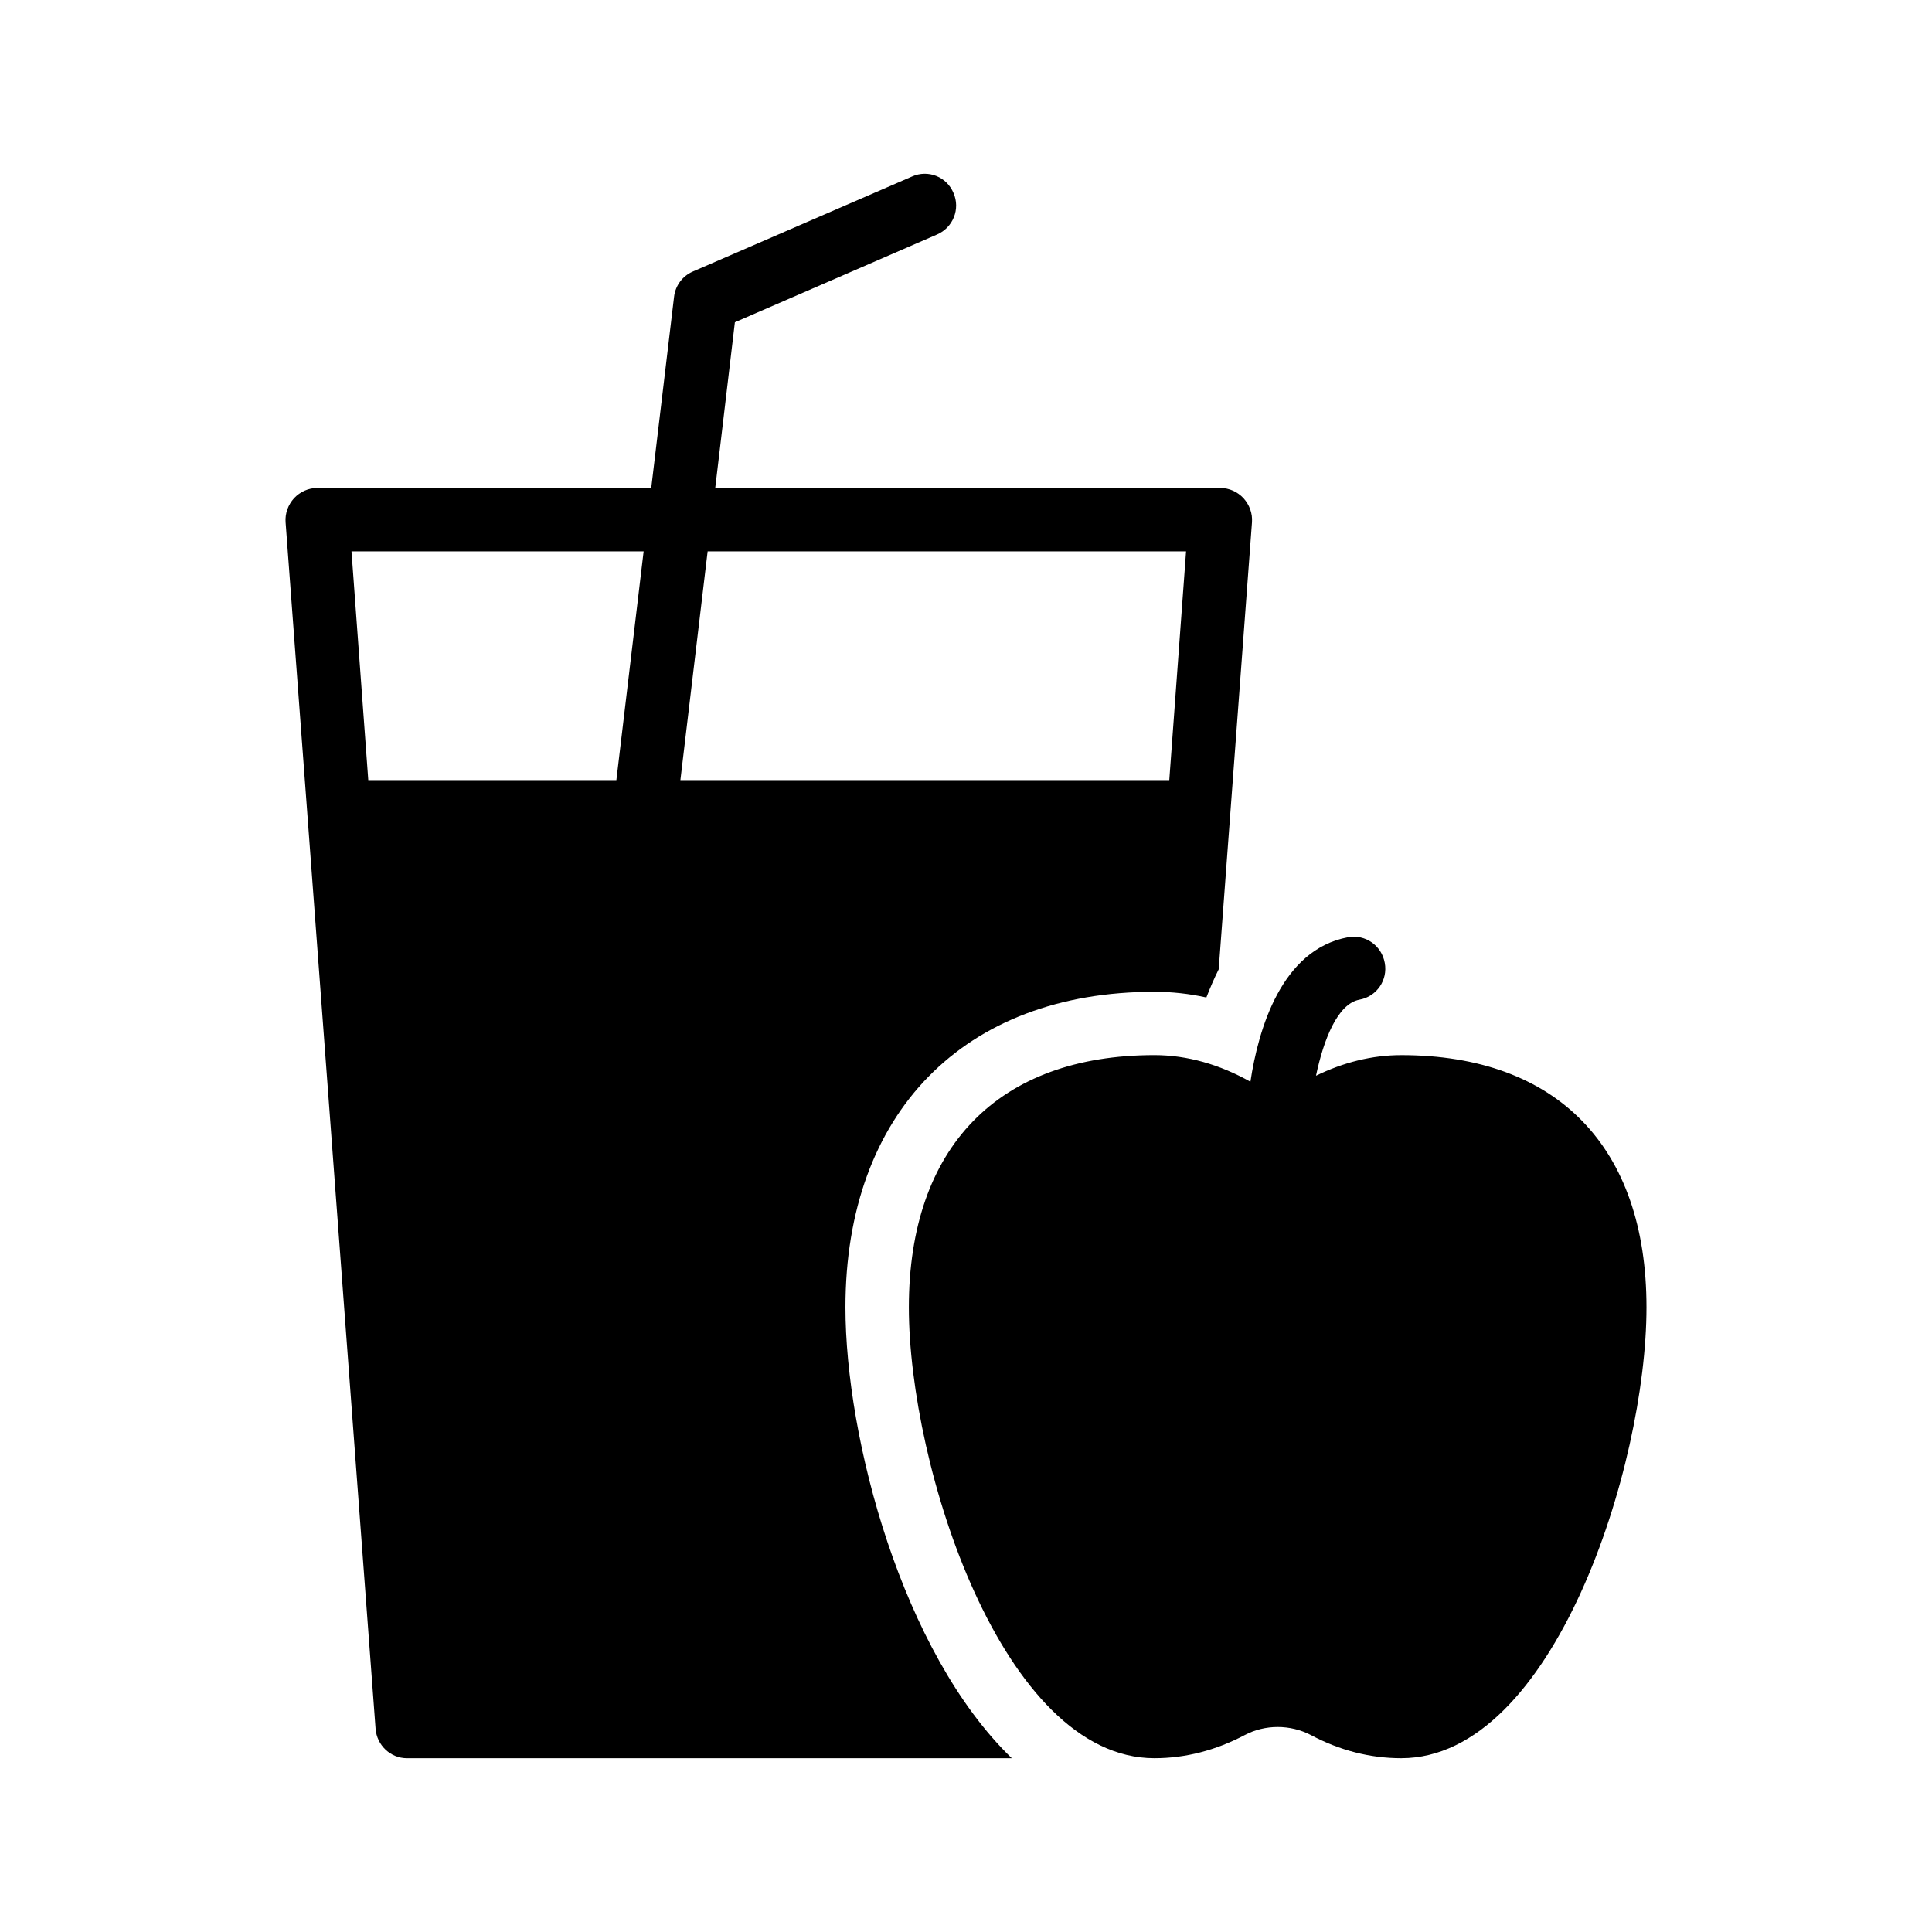 <?xml version="1.0" encoding="UTF-8"?>
<!-- Uploaded to: ICON Repo, www.iconrepo.com, Generator: ICON Repo Mixer Tools -->
<svg fill="#000000" width="800px" height="800px" version="1.1" viewBox="144 144 512 512" xmlns="http://www.w3.org/2000/svg">
 <g>
  <path d="m515.34 423.62c-7.727 0-15.367 1.93-22.586 5.457 2.016-9.57 5.711-19.059 11.504-20.152 4.617-0.84 7.559-5.207 6.719-9.742-0.84-4.617-5.121-7.641-9.742-6.801-17.633 3.273-23.762 24.352-25.863 38.289-8.062-4.535-16.711-7.055-25.441-7.055-41.312 0-65.074 24.352-65.074 66.84 0 42.152 24.77 119.49 65.074 119.49 8.23 0 16.289-2.098 23.93-6.129 5.375-2.856 12.09-2.856 17.551 0 7.559 4.031 15.617 6.129 23.93 6.129 40.305 0 64.992-77.336 64.992-119.49 0-42.484-23.68-66.836-64.992-66.836z"/>
  <path d="m449.93 406.83c4.617 0 9.234 0.504 13.77 1.512 1.008-2.602 2.098-5.121 3.273-7.473l8.816-118.48c0.168-2.352-0.672-4.617-2.266-6.383-1.594-1.68-3.777-2.688-6.129-2.688h-133.85l5.207-43.914 53.57-23.258c4.281-1.848 6.215-6.801 4.367-11-1.762-4.281-6.719-6.297-11-4.367l-58.105 25.191c-2.688 1.176-4.617 3.695-4.953 6.719l-6.047 50.633-88.504-0.004c-2.352 0-4.535 1.008-6.129 2.688-1.594 1.762-2.434 4.031-2.266 6.383l23.848 319.75c0.336 4.367 3.945 7.809 8.312 7.809h160.29c-29.055-28.047-44.082-84.809-44.082-119.49 0-51.555 31.406-83.629 81.871-83.629zm-208.33-56.09-4.449-60.625h77.418l-7.223 60.625zm89.93-60.625h126.79l-4.449 60.625h-129.56z"/>
 </g>
</svg>